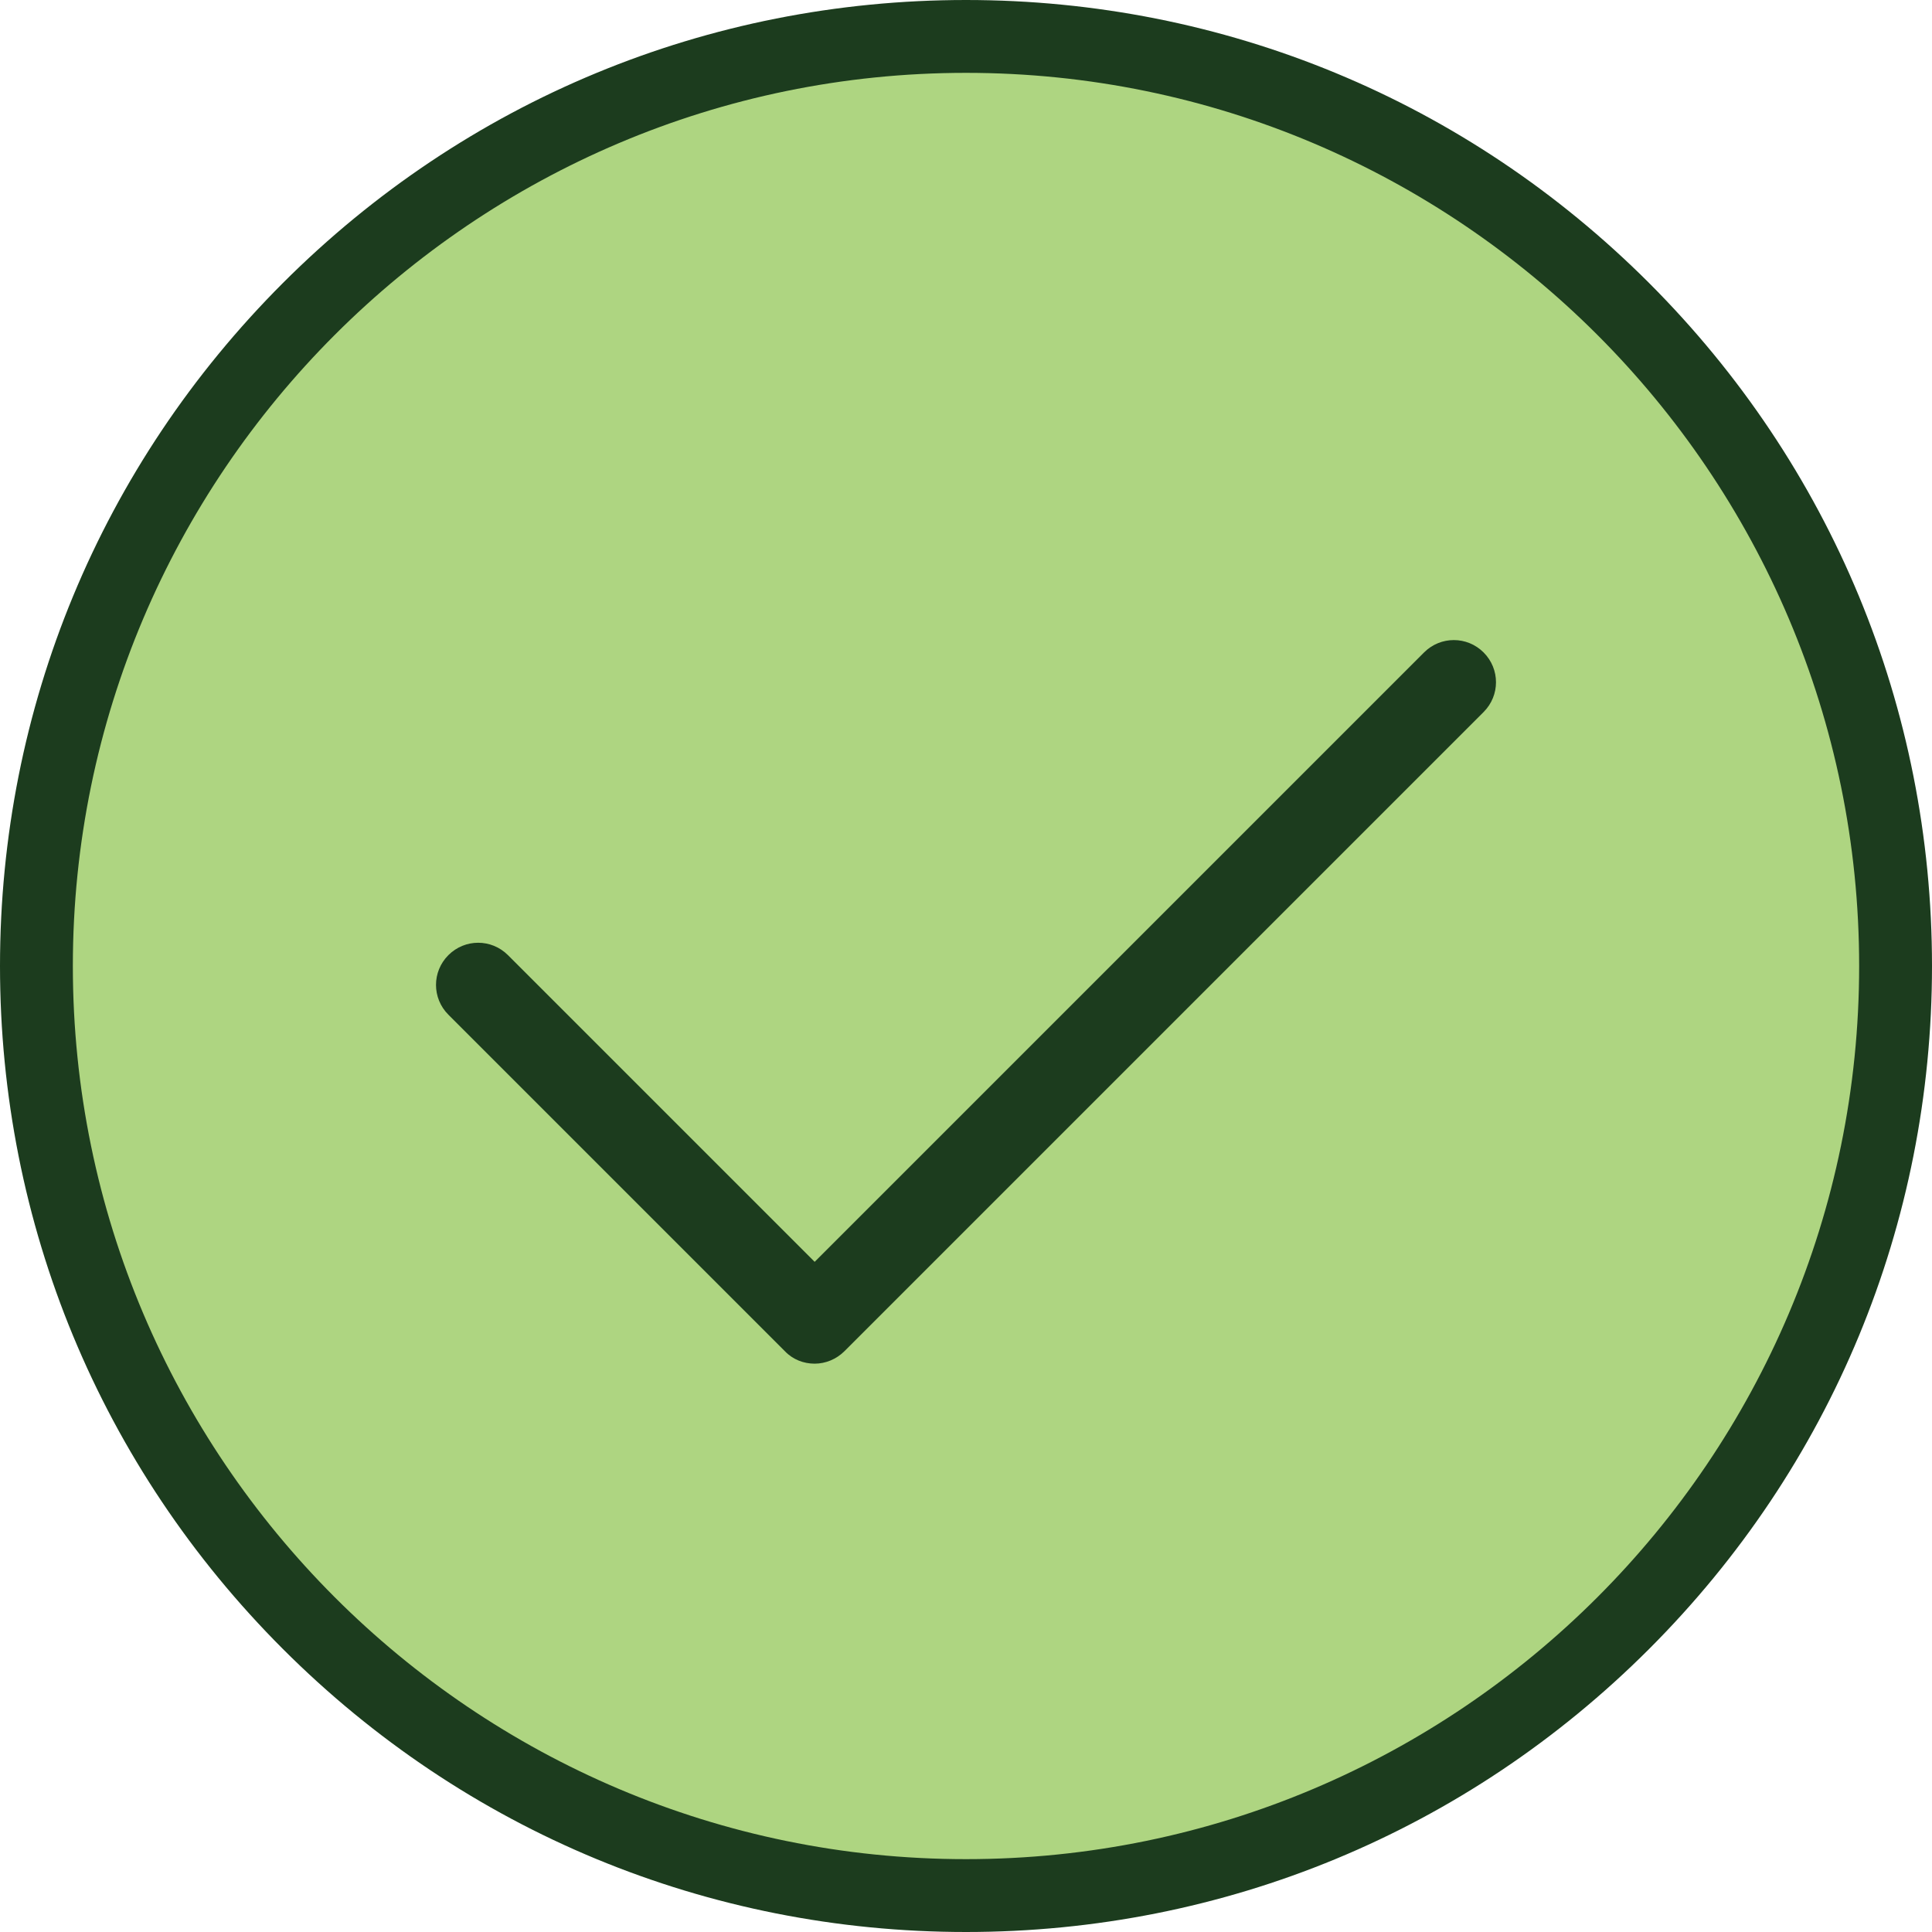 <?xml version="1.0" encoding="UTF-8"?>
<svg id="Layer_2" data-name="Layer 2" xmlns="http://www.w3.org/2000/svg" viewBox="0 0 48 48">
  <defs>
    <style>
      .cls-1 {
        fill: #1c3c1e;
      }

      .cls-1, .cls-2 {
        stroke-width: 0px;
      }

      .cls-2 {
        fill: #aed581;
      }
    </style>
  </defs>
  <g id="Layer_1-2" data-name="Layer 1">
    <g>
      <circle class="cls-2" cx="23.72" cy="23.75" r="23.09"/>
      <path class="cls-1" d="m24,48c-6.41,0-12.44-2.5-16.97-7.03C2.5,36.44,0,30.41,0,24S2.5,11.56,7.03,7.03C11.56,2.5,17.59,0,24,0s12.44,2.5,16.97,7.03c4.53,4.53,7.03,10.56,7.03,16.97s-2.5,12.44-7.03,16.97c-4.53,4.53-10.56,7.03-16.97,7.03Zm0-46.19C11.77,1.81,1.81,11.77,1.81,24s9.95,22.19,22.19,22.19,22.19-9.95,22.19-22.19S36.23,1.81,24,1.81Z"/>
      <path class="cls-1" d="m20.24,33.88c-.27,0-.54-.1-.74-.31l-8.36-8.36c-.41-.41-.41-1.07,0-1.48.41-.41,1.07-.41,1.48,0l7.62,7.62,15.14-15.14c.41-.41,1.07-.41,1.48,0,.41.41.41,1.07,0,1.48l-15.88,15.88c-.2.2-.47.31-.74.31Z"/>
    </g>
  </g>
</svg>